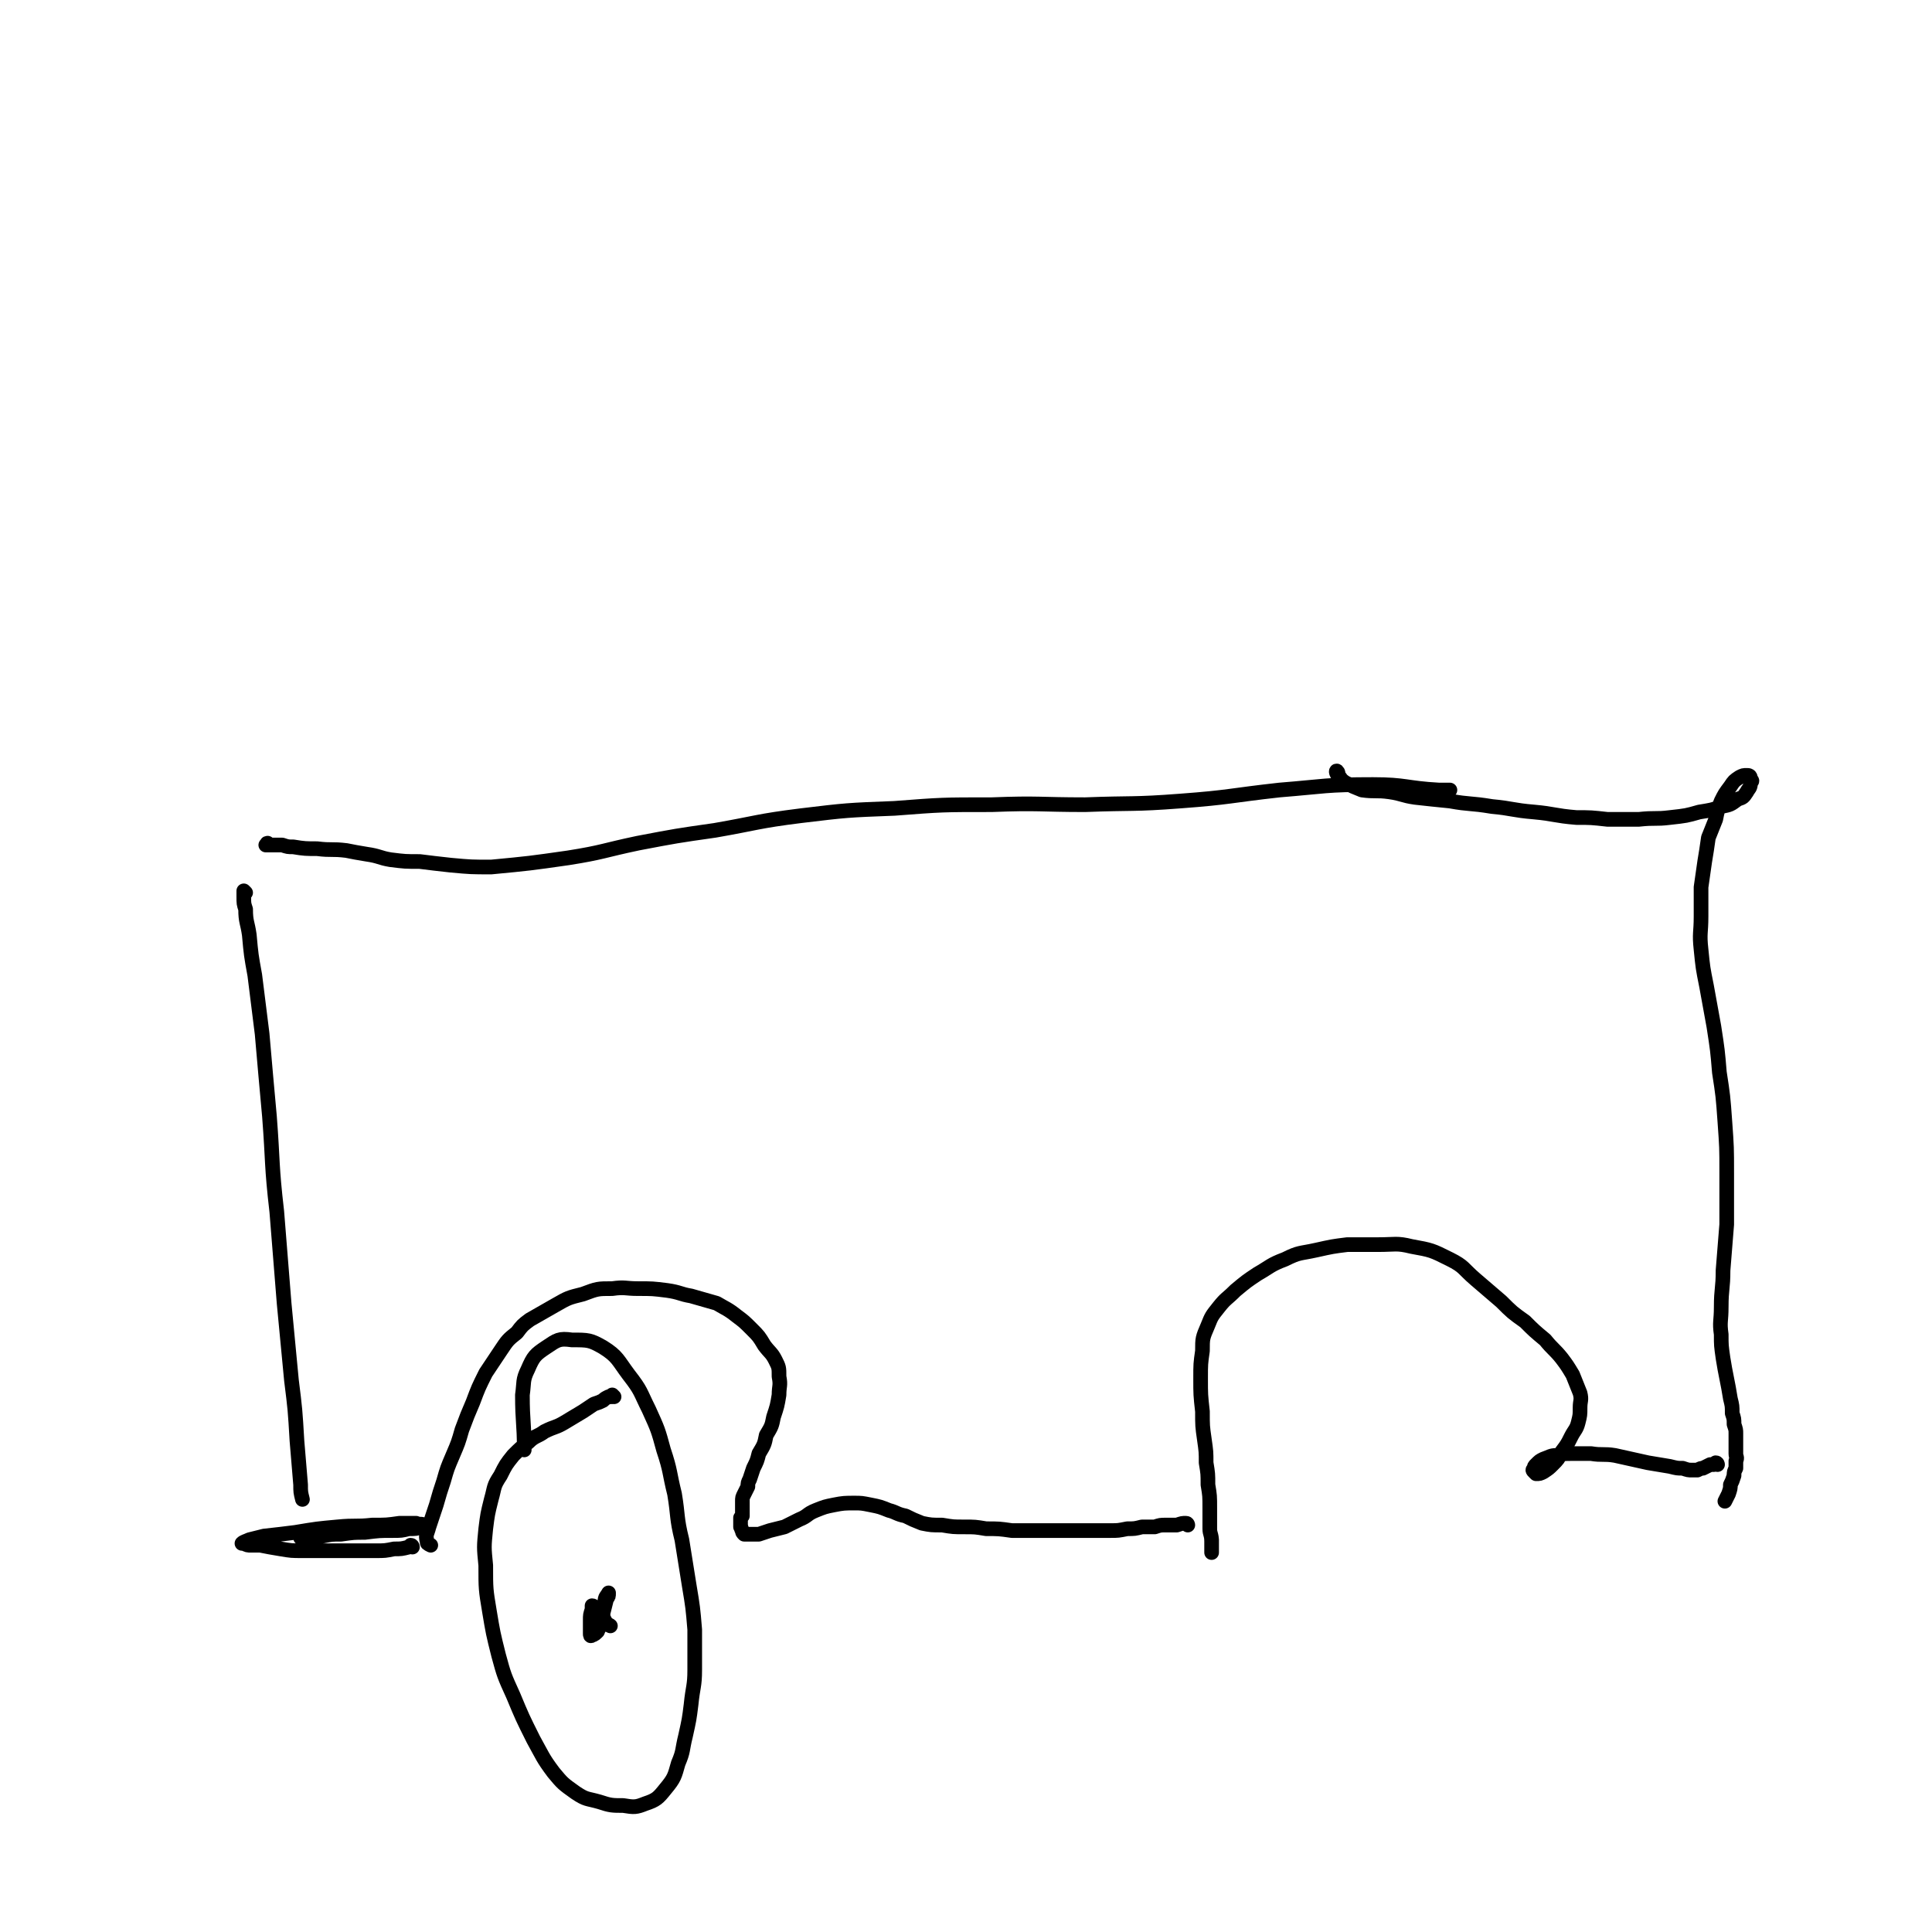 <svg viewBox='0 0 1054 1054' version='1.1' xmlns='http://www.w3.org/2000/svg' xmlns:xlink='http://www.w3.org/1999/xlink'><g fill='none' stroke='#000000' stroke-width='8' stroke-linecap='round' stroke-linejoin='round'><path d='M134,487c0,0 -1,-1 -1,-1 0,0 0,0 0,1 0,1 0,1 0,2 0,4 0,4 1,7 0,7 1,7 2,14 1,11 1,11 3,22 2,16 2,16 4,32 2,23 2,23 4,45 2,26 1,26 4,52 2,25 2,25 4,50 2,21 2,21 4,42 2,16 2,16 3,33 1,12 1,12 2,24 0,4 0,4 1,8 '/><path d='M147,461c-1,0 -1,0 -1,-1 -1,0 0,1 0,1 0,0 0,0 -1,0 0,0 0,0 0,0 0,0 0,0 0,0 2,0 2,0 4,0 2,0 2,0 5,0 3,1 3,1 6,1 6,1 7,1 13,1 8,1 8,0 16,1 5,1 5,1 11,2 7,1 7,2 13,3 8,1 8,1 16,1 8,1 8,1 17,2 11,1 11,1 22,1 21,-2 21,-2 42,-5 19,-3 19,-4 38,-8 21,-4 21,-4 42,-7 23,-4 23,-5 47,-8 25,-3 25,-3 51,-4 26,-2 26,-2 53,-2 26,-1 26,0 51,0 26,-1 26,0 52,-2 27,-2 27,-3 54,-6 25,-2 25,-3 51,-3 18,0 18,2 36,3 3,0 3,0 6,0 '/><path d='M730,422c0,-1 -1,-2 -1,-1 0,0 0,1 1,2 2,2 1,2 4,4 4,2 4,2 9,4 7,1 8,0 15,1 7,1 7,2 14,3 9,1 9,1 19,2 11,2 11,1 23,3 11,1 11,2 23,3 11,1 11,2 23,3 8,0 8,0 17,1 8,0 8,0 17,0 9,-1 9,0 17,-1 9,-1 9,-1 16,-3 6,-1 7,-1 12,-3 5,-1 5,-1 9,-4 3,-1 3,-1 5,-4 1,-2 2,-2 2,-5 1,-1 1,-1 0,-2 0,-2 -1,-2 -2,-2 -2,0 -2,0 -4,1 -3,2 -3,2 -5,5 -3,4 -3,4 -5,8 -2,5 -2,5 -3,10 -2,5 -2,5 -4,10 -1,7 -1,7 -2,13 -1,7 -1,7 -2,14 0,8 0,8 0,16 0,9 -1,9 0,18 1,10 1,10 3,20 2,11 2,11 4,22 2,13 2,13 3,25 2,13 2,13 3,27 1,14 1,14 1,28 0,14 0,14 0,28 -1,13 -1,13 -2,25 0,10 -1,10 -1,20 0,8 -1,8 0,15 0,6 0,6 1,13 1,6 1,6 2,11 1,5 1,5 2,11 1,4 1,4 1,8 1,3 1,3 1,6 1,3 1,3 1,5 0,3 0,3 0,6 0,2 0,2 0,5 0,2 1,2 0,4 0,2 0,2 0,4 -1,2 -1,2 -1,4 -1,3 -1,3 -2,5 0,2 0,2 -1,5 -1,2 -1,2 -2,4 0,0 0,0 0,0 '/><path d='M937,799c0,0 0,-1 -1,-1 0,0 0,0 -1,1 -1,0 -1,0 -2,0 -2,1 -2,1 -4,2 -1,0 -1,0 -3,1 -1,0 -1,0 -3,0 -2,0 -2,0 -5,-1 -3,0 -3,0 -7,-1 -6,-1 -6,-1 -12,-2 -9,-2 -9,-2 -18,-4 -6,-1 -7,0 -13,-1 -5,0 -5,0 -10,0 -5,0 -5,0 -9,1 -3,0 -4,1 -7,2 -2,1 -2,1 -4,3 -1,1 -1,1 -1,2 -1,1 -1,1 0,2 0,0 1,1 1,1 2,0 2,0 4,-1 3,-2 3,-2 5,-4 3,-3 3,-3 5,-7 3,-4 3,-4 5,-8 2,-4 3,-4 4,-8 1,-4 1,-4 1,-8 0,-4 1,-4 0,-8 -2,-5 -2,-5 -4,-10 -3,-5 -3,-5 -6,-9 -4,-5 -5,-5 -9,-10 -6,-5 -6,-5 -11,-10 -7,-5 -7,-5 -13,-11 -7,-6 -7,-6 -14,-12 -7,-6 -6,-7 -14,-11 -10,-5 -10,-5 -21,-7 -8,-2 -9,-1 -18,-1 -8,0 -8,0 -17,0 -8,1 -8,1 -17,3 -9,2 -9,1 -17,5 -8,3 -8,4 -15,8 -6,4 -6,4 -12,9 -5,5 -5,4 -9,9 -4,5 -4,5 -6,10 -3,7 -3,7 -3,14 -1,7 -1,7 -1,15 0,9 0,9 1,18 0,8 0,8 1,15 1,7 1,7 1,13 1,6 1,6 1,12 1,6 1,6 1,13 0,5 0,5 0,11 0,3 1,3 1,7 0,2 0,2 0,4 0,1 0,1 0,2 0,0 0,-1 0,-1 0,-1 0,-1 0,-3 0,-1 0,-1 0,-2 0,-1 0,-1 0,-1 '/><path d='M648,832c0,0 0,-1 -1,-1 -2,0 -2,0 -5,1 -3,0 -3,0 -6,0 -3,0 -3,0 -6,1 -4,0 -4,0 -7,0 -4,1 -4,1 -8,1 -5,1 -5,1 -9,1 -6,0 -6,0 -11,0 -7,0 -7,0 -13,0 -8,0 -8,0 -15,0 -7,0 -7,0 -15,0 -7,-1 -7,-1 -14,-1 -6,-1 -6,-1 -12,-1 -6,0 -6,0 -12,-1 -6,0 -6,0 -11,-1 -5,-2 -5,-2 -9,-4 -5,-1 -5,-2 -9,-3 -5,-2 -5,-2 -10,-3 -5,-1 -5,-1 -9,-1 -5,0 -6,0 -11,1 -5,1 -5,1 -10,3 -5,2 -4,3 -9,5 -4,2 -4,2 -8,4 -4,1 -4,1 -8,2 -3,1 -3,1 -6,2 -3,0 -3,0 -6,0 -1,0 -1,0 -2,0 -1,-1 -1,-1 -1,-2 -1,-1 0,-1 -1,-2 0,0 0,0 0,-1 0,0 0,0 0,-1 0,0 0,0 0,0 0,0 0,0 0,0 0,0 0,0 0,0 0,0 0,0 0,0 0,0 0,0 0,0 0,-1 0,-1 0,-1 0,-1 0,-1 0,-2 1,-1 1,-1 1,-1 0,-1 0,-1 0,-1 0,-1 0,-1 0,-1 0,-1 0,-1 0,-2 0,-2 0,-2 0,-4 0,-2 0,-2 1,-4 1,-2 1,-2 2,-4 0,-2 0,-2 1,-4 1,-3 1,-3 2,-6 2,-4 2,-4 3,-8 3,-5 3,-5 4,-10 3,-5 3,-5 4,-10 2,-6 2,-6 3,-12 0,-5 1,-5 0,-10 0,-5 0,-5 -2,-9 -2,-4 -3,-4 -6,-8 -3,-5 -3,-5 -7,-9 -4,-4 -4,-4 -8,-7 -5,-4 -6,-4 -11,-7 -7,-2 -7,-2 -14,-4 -6,-1 -6,-2 -13,-3 -8,-1 -8,-1 -16,-1 -7,0 -7,-1 -14,0 -8,0 -8,0 -16,3 -8,2 -8,2 -15,6 -7,4 -7,4 -14,8 -4,3 -4,3 -7,7 -5,4 -5,4 -9,10 -4,6 -4,6 -8,12 -4,8 -4,8 -7,16 -3,7 -3,7 -6,15 -2,7 -2,7 -5,14 -3,7 -3,7 -5,14 -2,6 -2,6 -4,13 -2,6 -2,6 -4,12 -1,4 -2,4 -1,8 0,1 0,1 2,2 0,0 0,0 0,0 '/><path d='M225,844c0,0 0,-1 -1,-1 0,0 0,1 -1,1 -4,1 -4,1 -8,1 -5,1 -5,1 -10,1 -6,0 -6,0 -11,0 -5,0 -5,0 -10,0 -4,0 -4,0 -9,0 -5,0 -5,0 -10,0 -6,0 -6,0 -12,-1 -6,-1 -6,-1 -11,-2 -3,0 -3,0 -5,0 -2,0 -2,0 -4,-1 -1,0 -1,0 -1,0 1,-1 2,-1 4,-2 4,-1 4,-1 8,-2 9,-1 9,-1 17,-2 12,-2 12,-2 23,-3 10,-1 10,0 19,-1 8,0 8,0 15,-1 5,0 5,0 9,0 2,1 3,0 4,1 0,0 0,1 -1,1 -3,1 -3,1 -7,1 -4,1 -4,1 -9,1 -7,0 -7,0 -15,1 -6,0 -6,0 -13,1 -5,0 -5,0 -10,1 -5,0 -5,0 -9,1 -2,0 -2,0 -3,0 '/><path d='M335,762c0,0 -1,-1 -1,-1 0,0 0,1 0,1 0,0 0,0 -1,0 0,0 0,0 -1,0 -2,1 -2,1 -3,2 -2,1 -2,1 -5,2 -3,2 -3,2 -6,4 -5,3 -5,3 -10,6 -5,3 -5,2 -11,5 -4,3 -5,2 -9,6 -4,3 -4,3 -8,7 -4,5 -4,5 -7,11 -4,6 -3,6 -5,13 -2,8 -2,8 -3,16 -1,10 -1,10 0,20 0,13 0,13 2,25 2,12 2,12 5,24 3,11 3,11 8,22 5,12 5,12 11,24 5,9 5,10 11,18 5,6 5,6 12,11 6,4 6,3 13,5 6,2 7,2 13,2 6,1 7,1 12,-1 6,-2 7,-3 11,-8 5,-6 5,-7 7,-14 3,-7 2,-7 4,-15 2,-9 2,-9 3,-17 1,-10 2,-10 2,-19 0,-11 0,-11 0,-22 -1,-12 -1,-12 -3,-24 -2,-13 -2,-12 -4,-25 -3,-12 -2,-13 -4,-25 -3,-12 -2,-12 -6,-24 -3,-11 -3,-11 -8,-22 -5,-10 -4,-10 -11,-19 -6,-8 -6,-10 -14,-15 -7,-4 -8,-4 -17,-4 -7,-1 -8,0 -14,4 -6,4 -7,5 -10,12 -3,6 -2,7 -3,14 0,15 1,15 1,30 '/><path d='M324,877c0,0 0,-1 -1,-1 0,1 0,1 0,2 -1,3 -1,3 -1,6 0,3 0,3 0,7 0,1 0,2 1,1 1,0 2,-1 3,-2 2,-5 2,-5 3,-10 1,-4 1,-4 2,-8 1,-1 1,-1 1,-3 0,0 0,0 0,0 -1,2 -2,2 -2,5 -1,3 -2,3 -1,7 0,2 1,3 2,5 1,1 1,0 2,1 '/></g>
</svg>